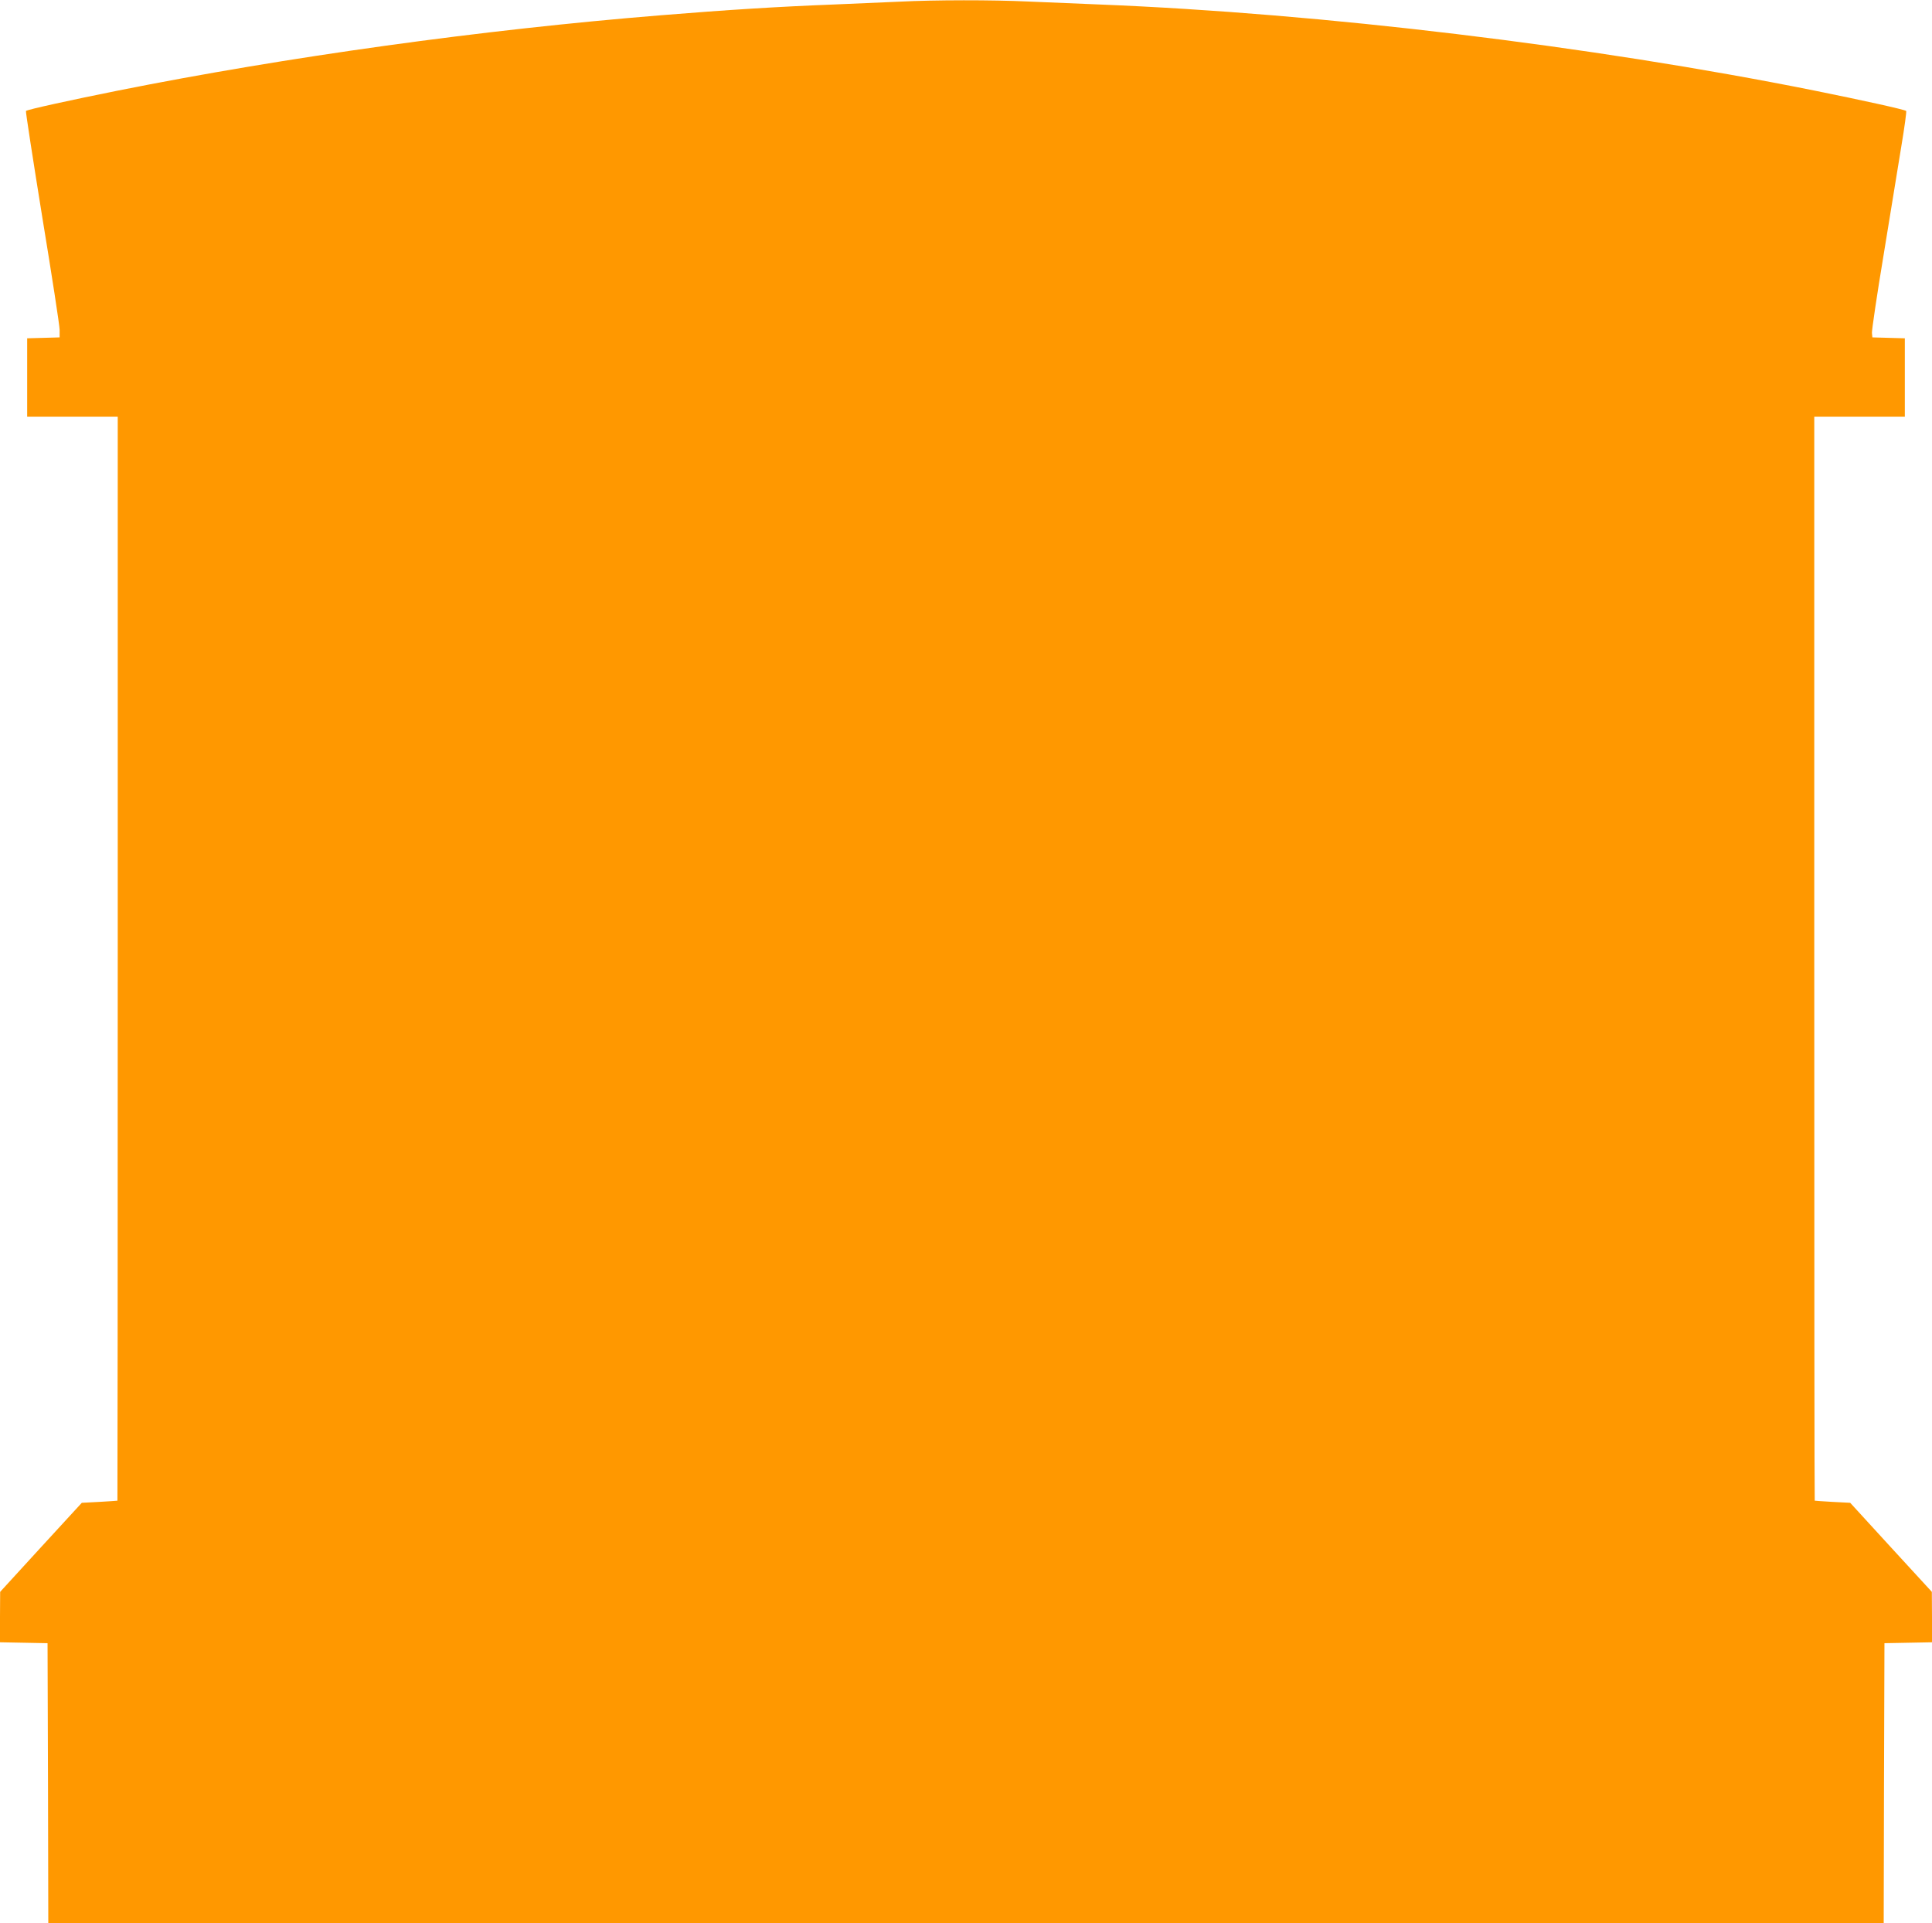 <?xml version="1.0" standalone="no"?>
<!DOCTYPE svg PUBLIC "-//W3C//DTD SVG 20010904//EN"
 "http://www.w3.org/TR/2001/REC-SVG-20010904/DTD/svg10.dtd">
<svg version="1.0" xmlns="http://www.w3.org/2000/svg"
 width="1280pt" height="1274pt" viewBox="0 0 1280 1274"
 preserveAspectRatio="xMidYMid meet">
<g transform="translate(0,1274) scale(0.1,-0.1)"
fill="#ff9800" stroke="none">
<path d="M5960 12729 c-85 -4 -283 -12 -440 -19 -361 -14 -699 -35 -1140 -71
-1188 -96 -2481 -276 -3598 -499 -314 -63 -602 -126 -610 -135 -3 -3 46 -319
108 -703 63 -383 115 -719 115 -747 l0 -50 -107 -3 -108 -3 0 -259 0 -260 300
0 300 0 0 -3590 c0 -1974 -1 -3591 -2 -3591 -2 -1 -56 -4 -120 -8 l-116 -6
-271 -295 -270 -295 -1 -167 0 -167 158 -3 157 -3 3 -927 2 -928 6080 0 6080
0 2 928 3 927 158 3 157 3 0 167 -1 167 -271 295 -270 295 -117 6 c-64 4 -117
7 -118 8 -2 0 -3 1617 -3 3591 l0 3590 300 0 300 0 0 260 0 259 -107 3 -108 3
-3 30 c-1 17 33 251 78 520 44 270 97 592 117 717 21 125 35 230 32 233 -9 9
-291 71 -613 136 -1477 296 -3259 510 -4726 569 -151 6 -367 15 -480 20 -231
11 -618 11 -850 -1z"/>
</g>
</svg>
